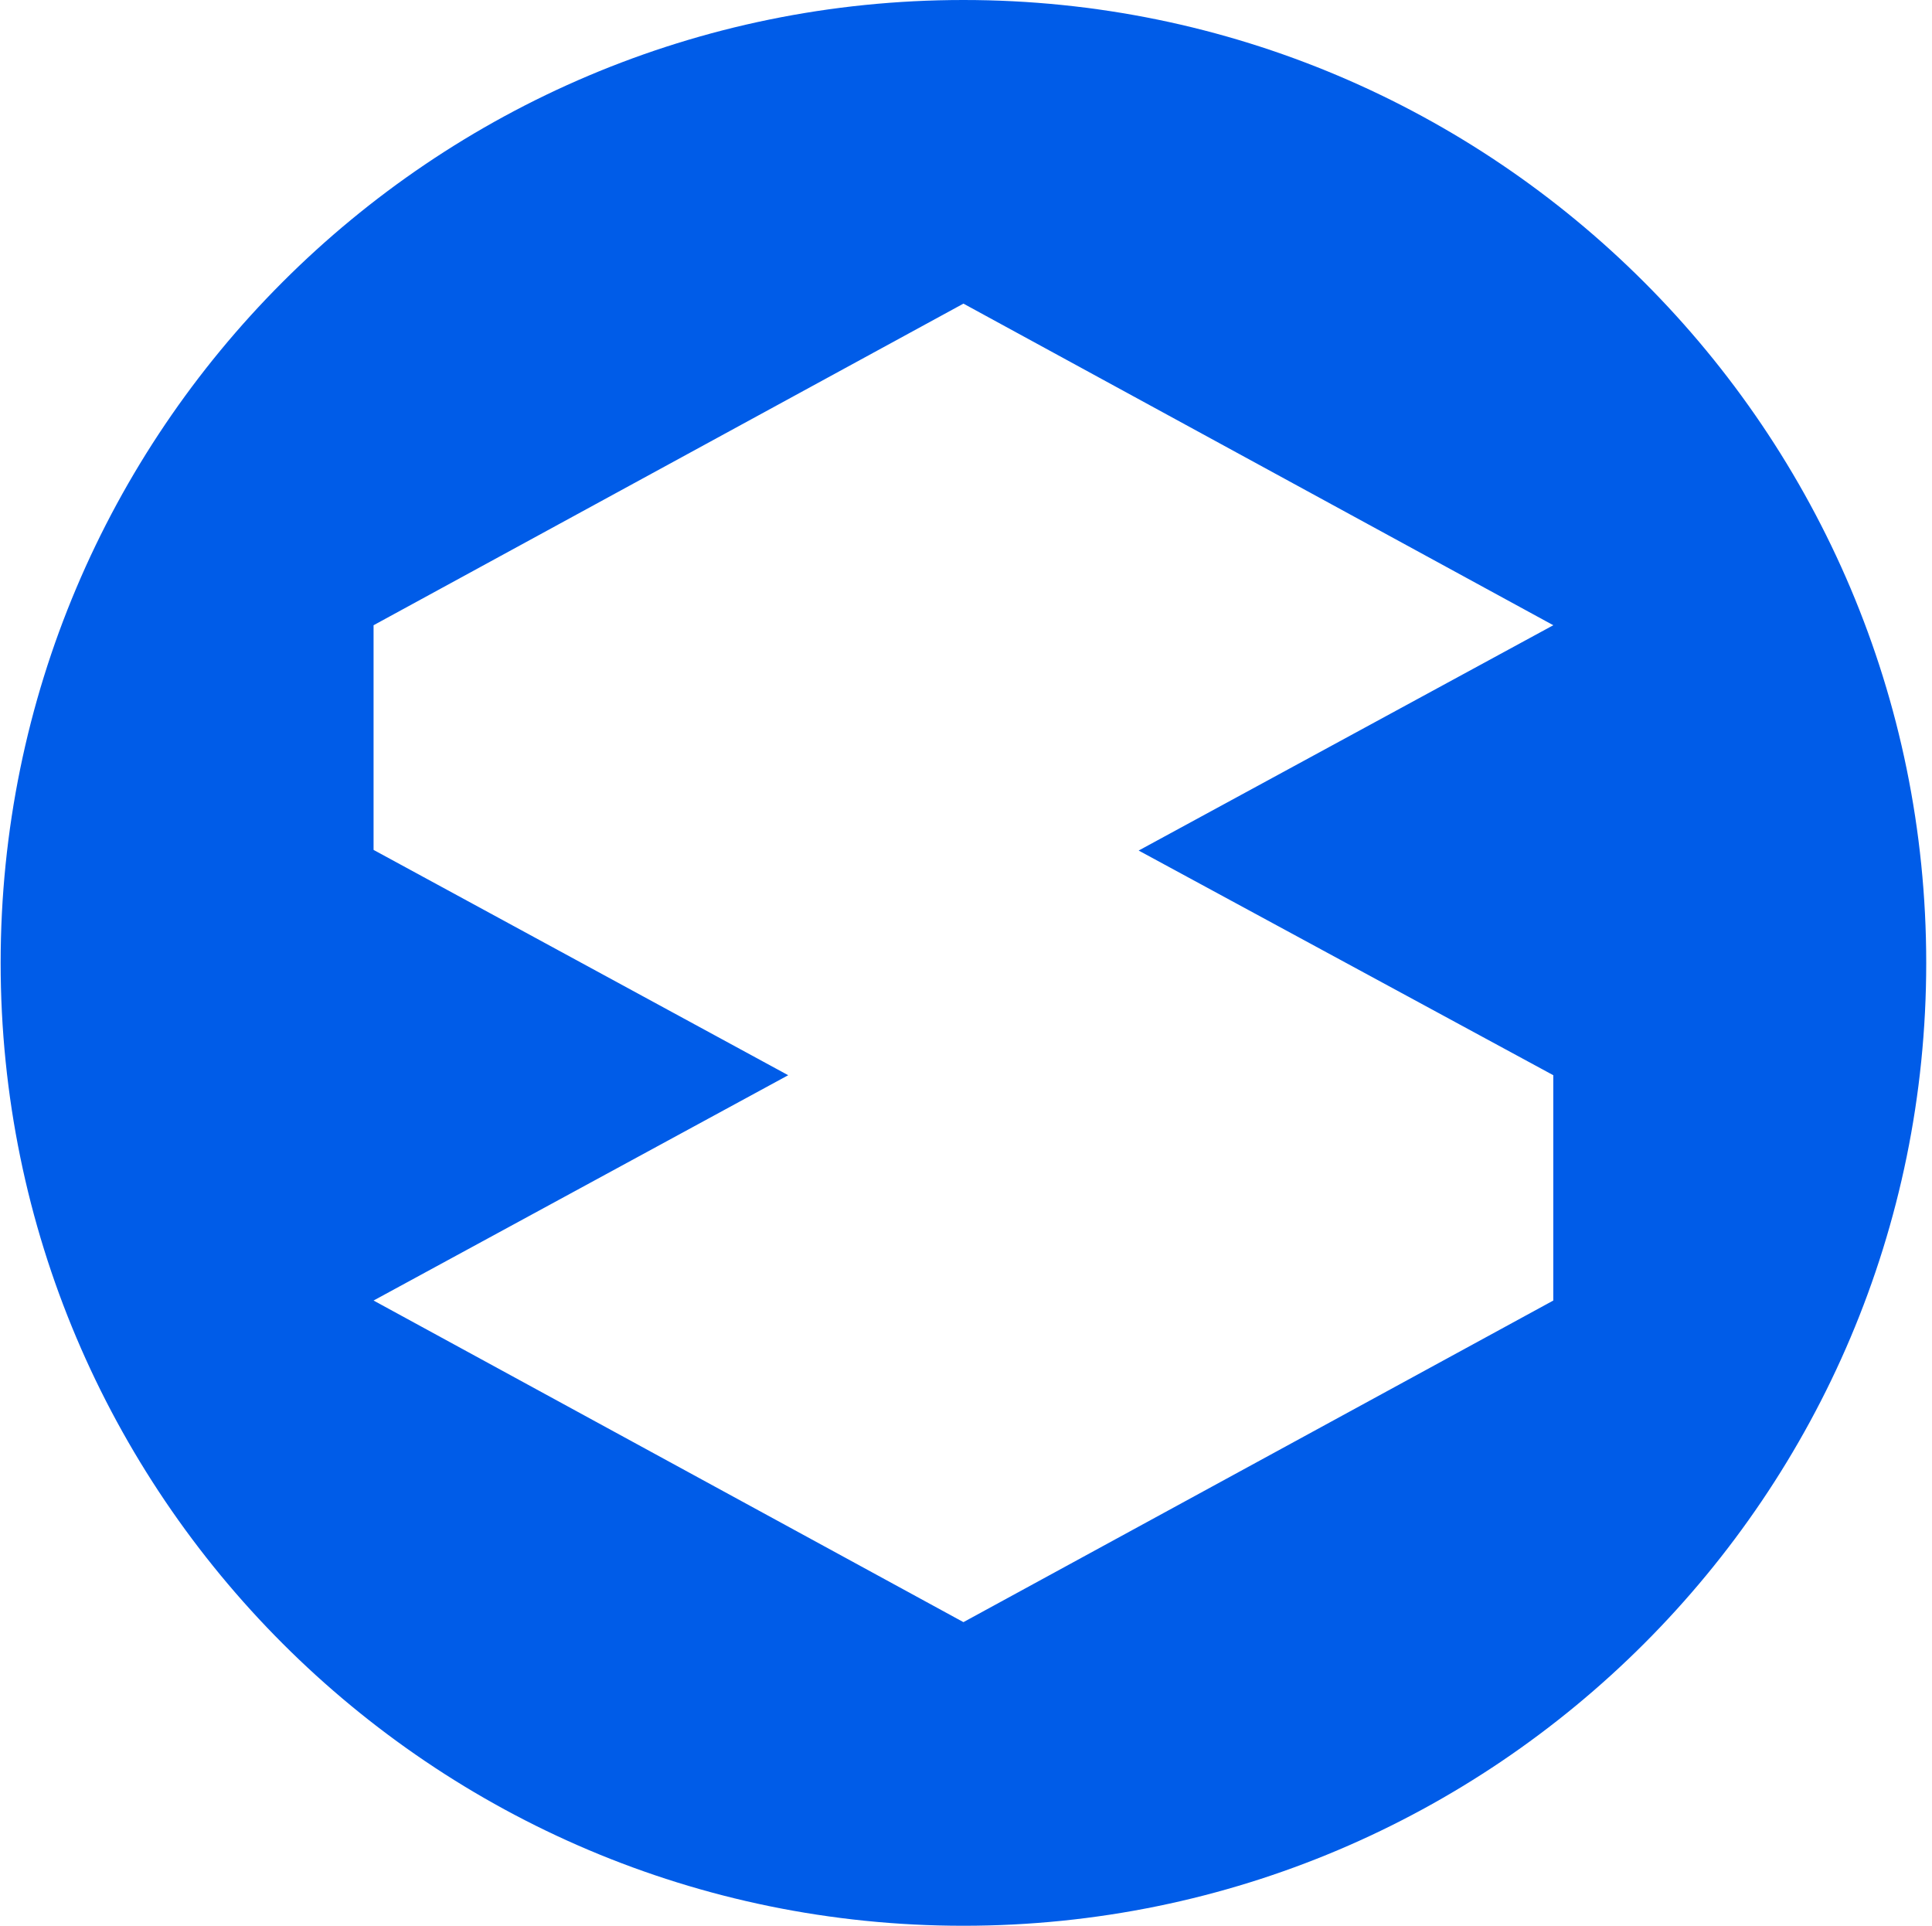 <svg width="301" height="300" viewBox="0 0 301 300" fill="none" xmlns="http://www.w3.org/2000/svg">
<path fill-rule="evenodd" clip-rule="evenodd" d="M150.1 0C67.2 0 0.1 67.2 0.1 150C0.1 232.8 67.3 300 150.1 300C232.9 300 300.1 232.8 300.1 150C300.1 67.2 232.9 0 150.1 0ZM242 167.5V202.6L150.1 252.7L58.2 202.6L122.8 167.5L58.2 132.4V97.4L150.1 47.3L242 97.4L177.4 132.5L242 167.5Z" fill="#005CE8"/>
</svg>
